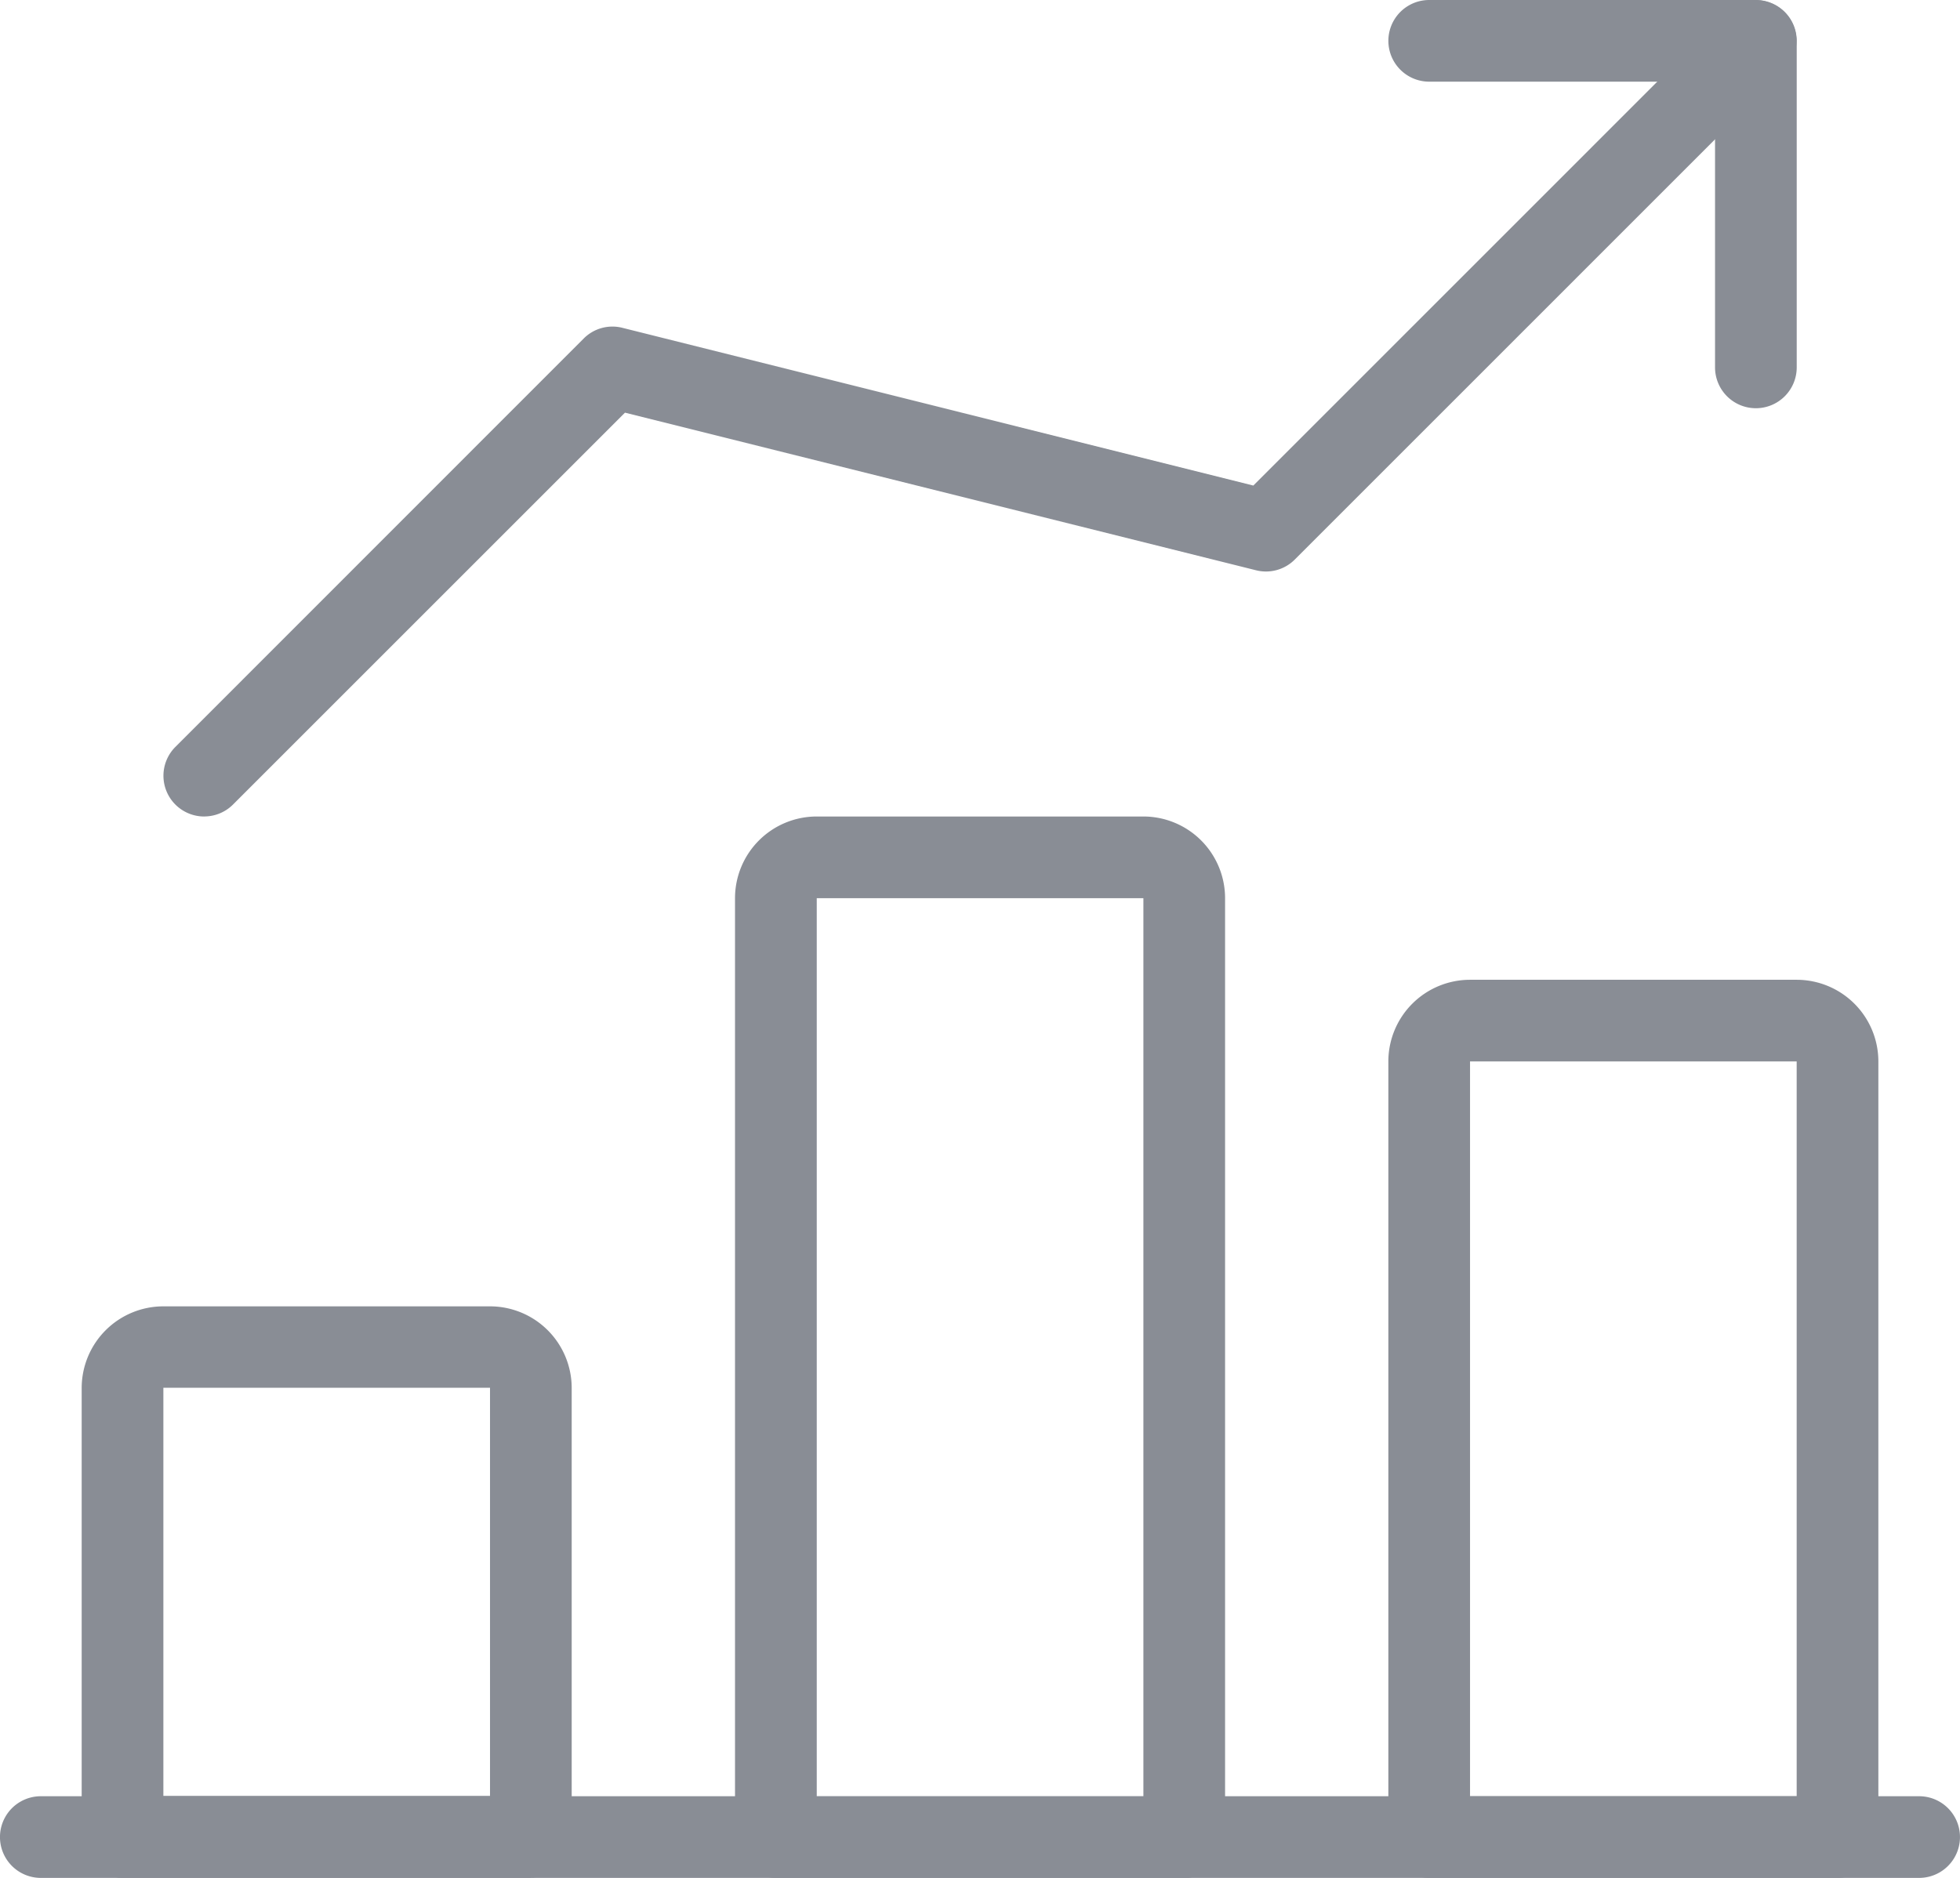 <svg xmlns="http://www.w3.org/2000/svg" width="41.967" height="40.219" viewBox="0 0 41.967 40.219">
    <defs>
        <clipPath id="clip-path">
            <path id="Rectangle_2217" d="M0 0H41.967V40.219H0z" class="cls-1"/>
        </clipPath>
        <style>
            .cls-1{fill:#898d95}
        </style>
    </defs>
    <g id="Group_1942" transform="translate(-300 -4328.453)">
        <g id="Group_1847" transform="translate(300 4328.453)">
            <g id="Group_1846" clip-path="url(#clip-path)">
                <path id="Path_21390" d="M41.092 471.088H.874a.874.874 0 0 1 0-1.749h40.218a.874.874 0 1 1 0 1.749" class="cls-1" transform="translate(0 -430.869)"/>
                <path id="Path_21391" d="M30.95 353.579h-8.743a.875.875 0 0 1-.874-.874v-9.617a1.75 1.75 0 0 1 1.749-1.749h6.994a1.75 1.75 0 0 1 1.749 1.749v9.612a.875.875 0 0 1-.874.874m-7.869-1.749h6.994v-8.743h-6.994z" class="cls-1" transform="translate(-19.584 -313.361)"/>
                <path id="Path_21392" d="M201.617 236.071h-8.743a.875.875 0 0 1-.874-.871v-20.112a1.75 1.75 0 0 1 1.749-1.749h6.995a1.75 1.75 0 0 1 1.749 1.749V235.2a.875.875 0 0 1-.874.874m-7.869-1.749h6.994v-19.237h-6.994z" class="cls-1" transform="translate(-176.262 -195.852)"/>
                <path id="Path_21393" d="M372.284 275.24h-8.743a.875.875 0 0 1-.874-.874v-16.612a1.75 1.75 0 0 1 1.749-1.749h6.994a1.75 1.75 0 0 1 1.749 1.749v16.612a.875.875 0 0 1-.874.874m-7.869-1.749h6.994v-15.737h-6.994z" class="cls-1" transform="translate(-332.94 -235.021)"/>
                <path id="Path_21394" d="M43.536 17.488A.873.873 0 0 1 42.917 16l8.743-8.747a.868.868 0 0 1 .831-.231L66 10.4 76.142.257a.874.874 0 0 1 1.236 1.236L66.887 11.985a.87.87 0 0 1-.831.229l-13.51-3.375-8.393 8.393a.871.871 0 0 1-.617.255" class="cls-1" transform="translate(-39.164 -.001)"/>
                <path id="Path_21395" d="M370.536 8.748a.875.875 0 0 1-.874-.874v-6.12h-6.12a.874.874 0 0 1 0-1.749h6.995a.875.875 0 0 1 .874.874v6.995a.875.875 0 0 1-.874.874" class="cls-1" transform="translate(-332.94 -.005)"/>
            </g>
        </g>
    </g>
</svg>
